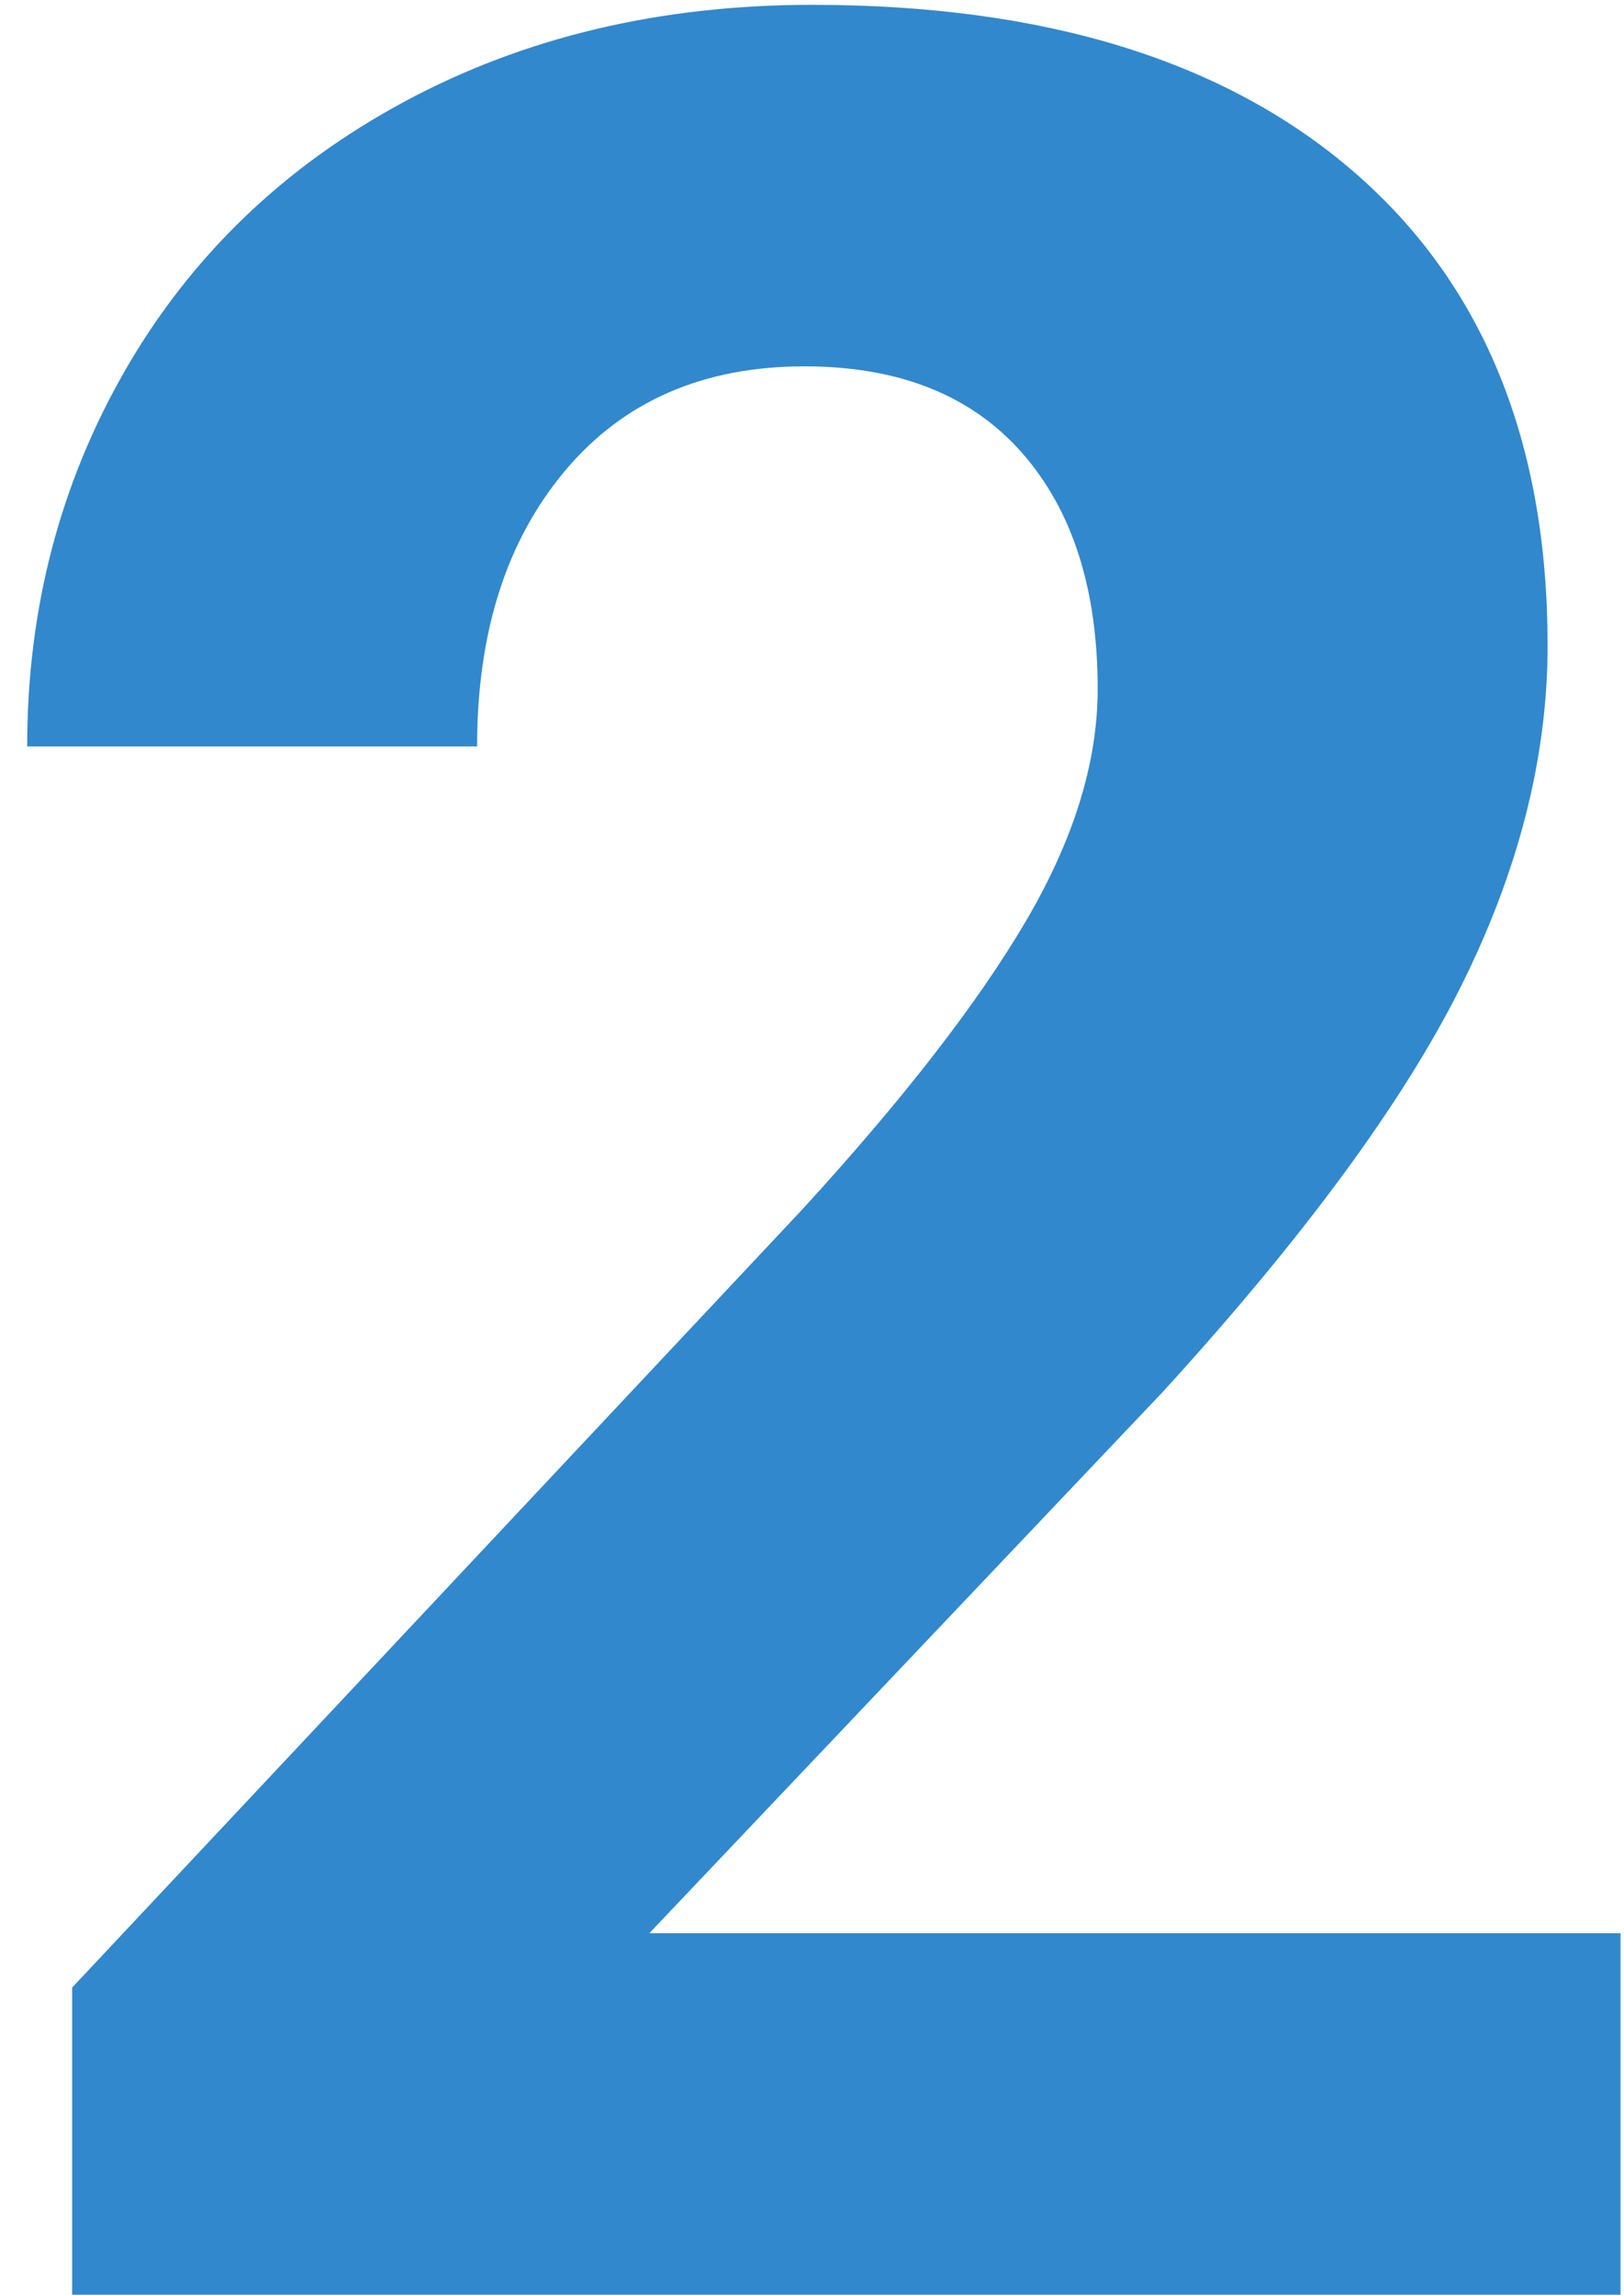 <svg width="46" height="65" xmlns="http://www.w3.org/2000/svg">
    <path d="M45.902 65V54.76h-27.51l14.546-15.336c3.984-4.365 6.797-8.189 8.437-11.47 1.64-3.281 2.461-6.504 2.461-9.668 0-5.771-1.824-10.24-5.471-13.403C34.717 1.719 29.598.137 23.006.137c-4.307 0-8.16.915-11.558 2.746-3.398 1.831-6.027 4.358-7.888 7.58C1.7 13.688.77 17.247.77 21.144h12.744c0-3.223.827-5.823 2.483-7.8 1.655-1.978 3.918-2.967 6.79-2.967 2.665 0 4.716.813 6.152 2.439 1.435 1.626 2.153 3.86 2.153 6.702 0 2.08-.681 4.277-2.044 6.591-1.362 2.315-3.464 5.025-6.306 8.13L2.044 56.298V65h43.858z" fill="#3188CD" fill-rule="nonzero"/>
</svg>
